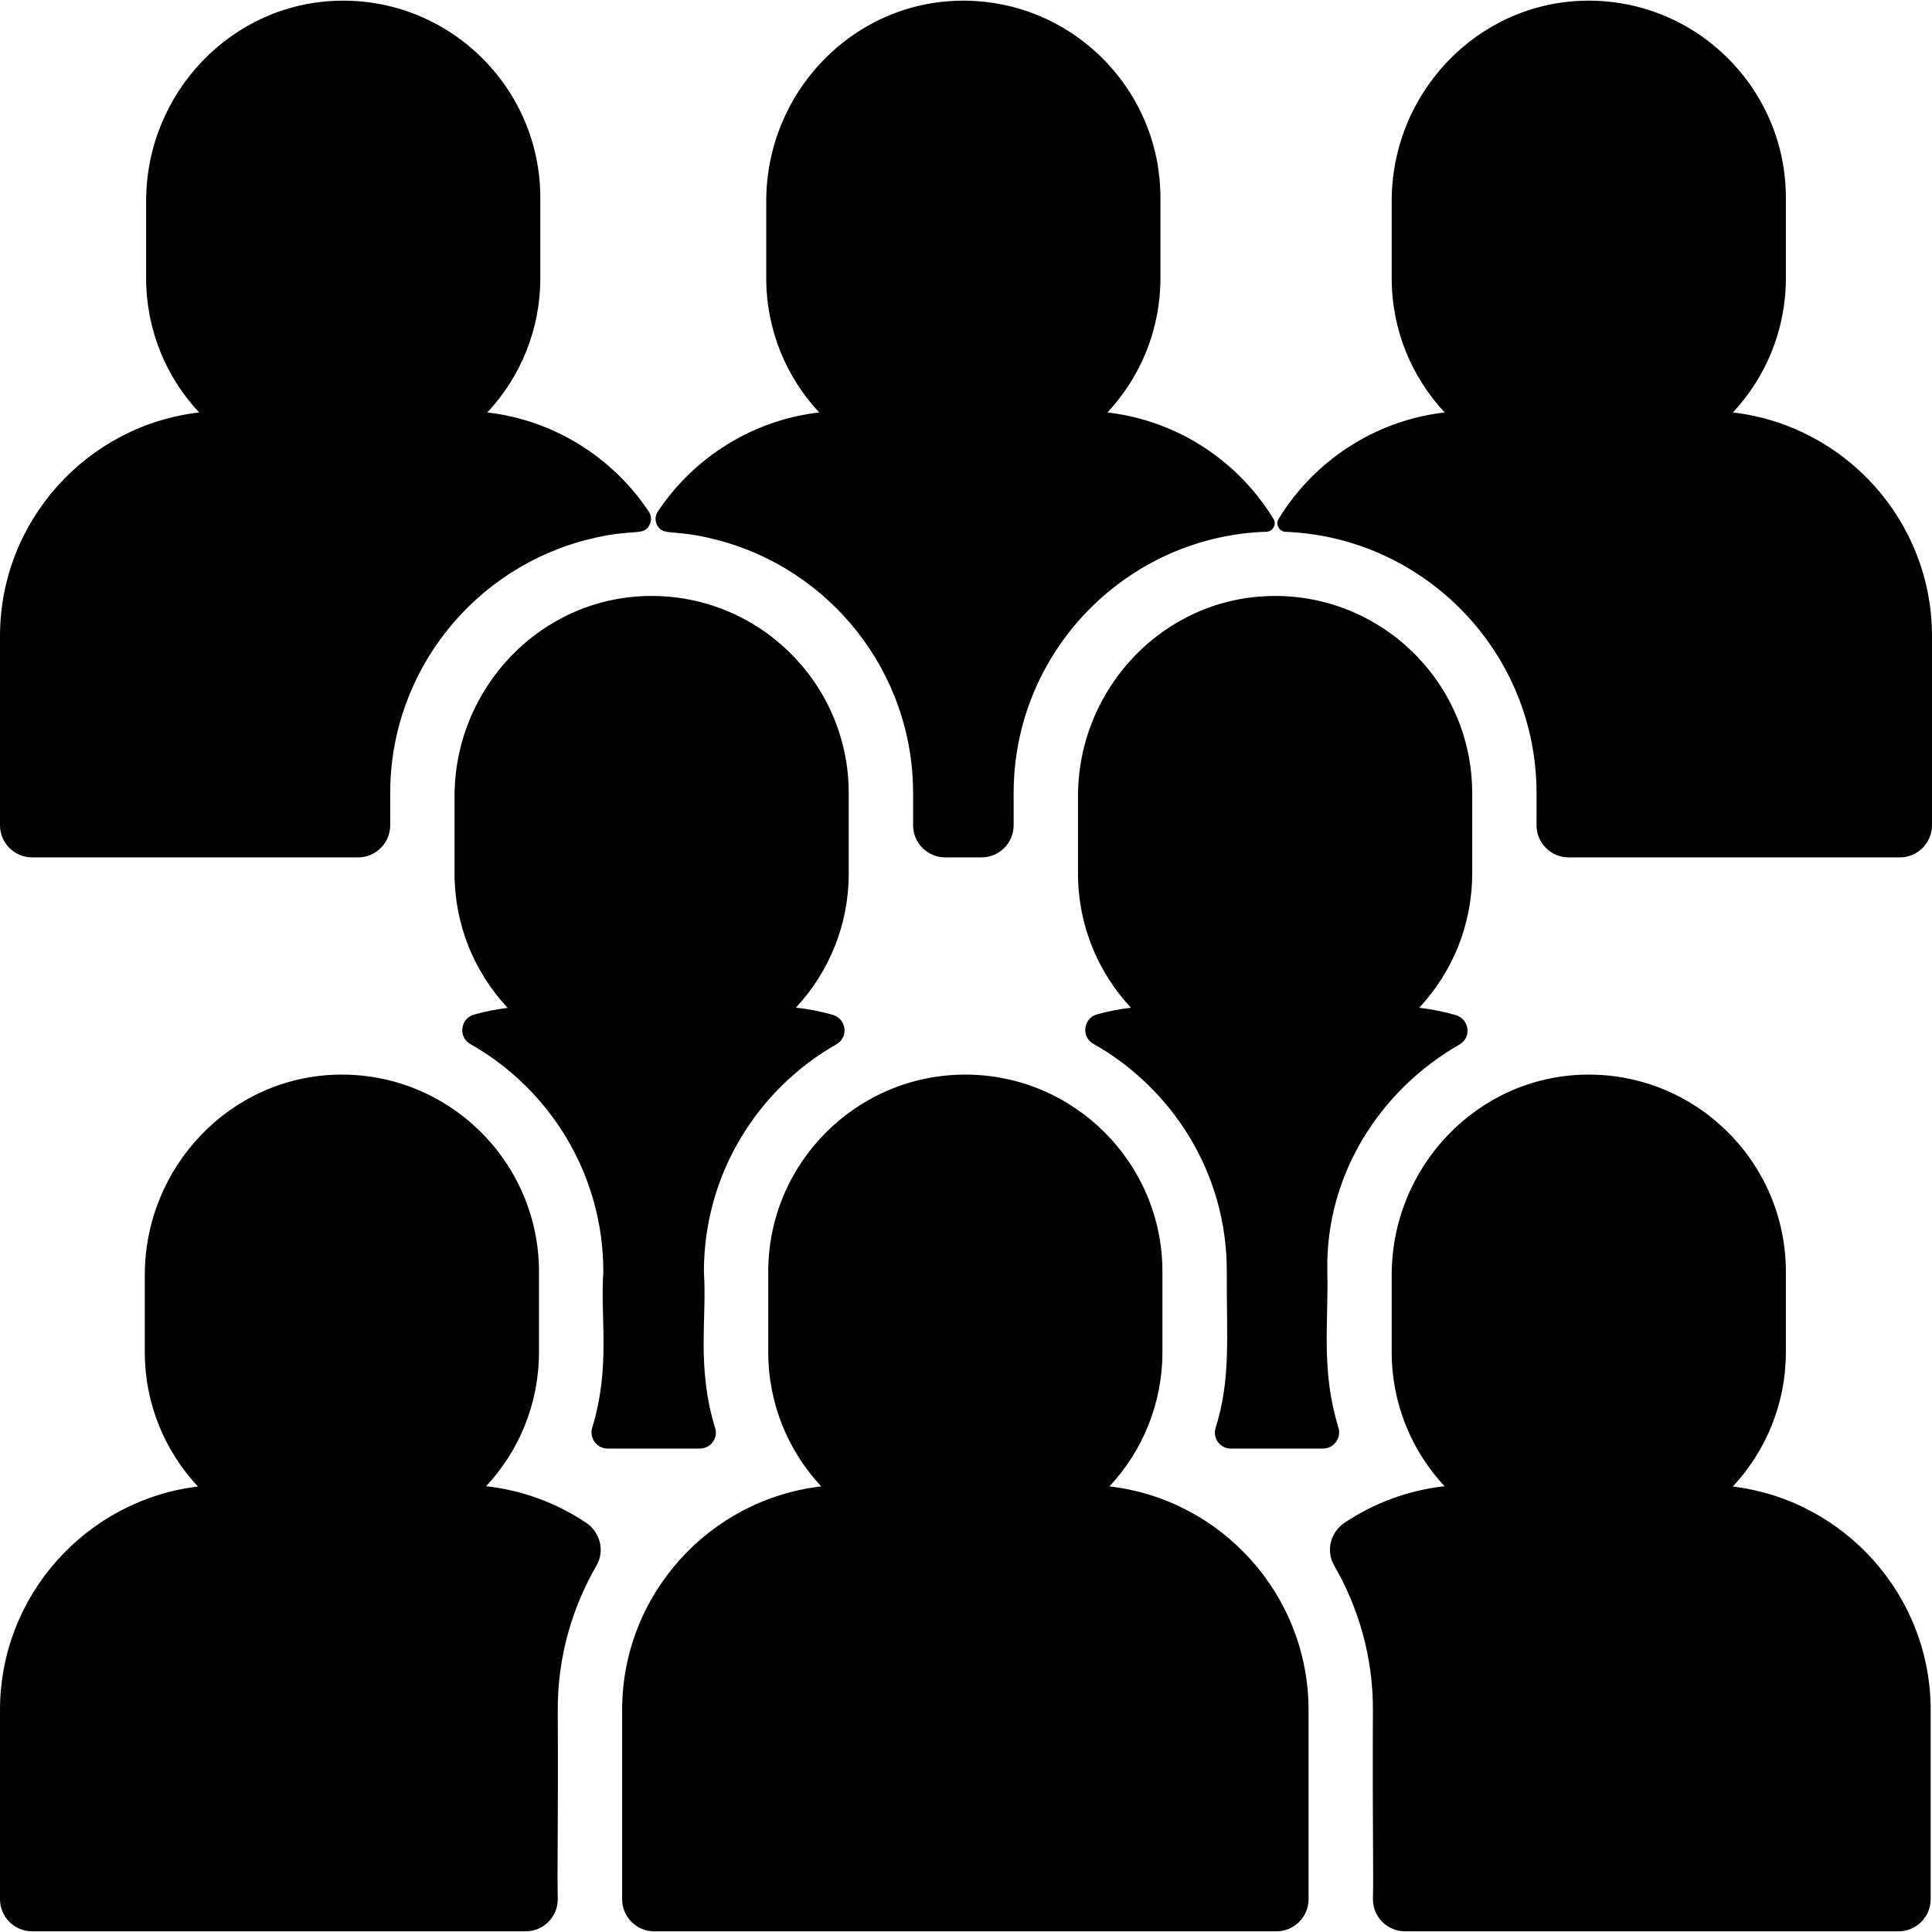 <?xml version="1.0" encoding="UTF-8"?> <svg xmlns="http://www.w3.org/2000/svg" width="157" height="157" viewBox="0 0 157 157" fill="none"><g clip-path="url(#clip0_44_44)"><path d="M42.711 156.946H2.615C1.171 156.946 0 155.775 0 154.331V138.969C0 129.627 7.031 121.9 16.081 120.799C13.408 117.935 11.767 114.095 11.767 109.878V103.61C11.767 94.839 18.706 87.494 27.474 87.328C36.447 87.158 43.799 94.407 43.799 103.341V109.878C43.799 114.085 42.168 117.916 39.504 120.776C42.484 121.106 45.253 122.154 47.63 123.744C48.776 124.51 49.164 126.026 48.473 127.22C46.486 130.655 45.306 134.68 45.325 138.969C45.369 148.43 45.268 152.233 45.325 154.262C45.366 155.733 44.183 156.946 42.711 156.946ZM140.811 120.799C143.484 117.935 145.125 114.095 145.125 109.878V103.341C145.125 94.407 137.773 87.158 128.801 87.328C120.032 87.494 113.093 94.839 113.093 103.61V109.878C113.093 114.085 114.724 117.916 117.388 120.776C114.408 121.106 111.639 122.154 109.262 123.744C108.116 124.51 107.728 126.026 108.419 127.22C110.407 130.656 111.586 134.681 111.567 138.969C111.523 148.43 111.627 152.23 111.569 154.262C111.526 155.734 112.71 156.946 114.182 156.946H154.277C155.721 156.946 156.892 155.775 156.892 154.331V138.969C156.892 129.627 149.861 121.9 140.811 120.799ZM90.157 120.789C92.828 117.929 94.462 114.091 94.462 109.878V103.341C94.462 94.509 87.278 87.325 78.446 87.325C69.614 87.325 62.43 94.509 62.43 103.341V109.878C62.43 114.091 64.064 117.929 66.735 120.789C57.638 121.844 50.555 129.594 50.555 138.969V154.331C50.555 155.776 51.725 156.946 53.17 156.946H103.722C105.167 156.946 106.337 155.776 106.337 154.331V138.969C106.337 129.594 99.254 121.844 90.157 120.789ZM115.329 81.893C118.002 79.032 119.634 75.195 119.634 70.982V64.445C119.634 55.511 112.281 48.262 103.309 48.432C94.54 48.597 87.601 55.943 87.601 64.713V70.982C87.601 75.195 89.232 79.032 91.906 81.893C90.967 82.001 90.049 82.181 89.157 82.427C88.035 82.737 87.837 84.251 88.85 84.823C95.268 88.445 99.724 95.355 99.692 103.341C99.67 108.782 100.034 112 98.785 116.042C98.525 116.883 99.159 117.72 100.039 117.716H107.52C108.394 117.713 109.02 116.853 108.765 116.017C107.345 111.347 107.961 107.696 107.863 103.341C107.687 95.456 112.189 88.54 118.606 84.878C119.61 84.305 119.407 82.812 118.296 82.49C117.337 82.212 116.345 82.01 115.329 81.893ZM67.663 82.466C66.697 82.191 65.699 81.994 64.675 81.883C67.343 79.023 68.97 75.189 68.97 70.982V64.445C68.97 55.511 61.618 48.262 52.646 48.432C43.877 48.597 36.938 55.943 36.938 64.713V70.982C36.938 75.198 38.576 79.039 41.253 81.902C40.32 82.016 39.408 82.2 38.524 82.449C37.408 82.763 37.211 84.27 38.219 84.841C44.677 88.499 49.029 95.425 49.029 103.341C48.765 107.2 49.636 111.058 48.124 116.023C47.871 116.857 48.501 117.713 49.372 117.716H56.857C57.733 117.72 58.371 116.89 58.115 116.052C56.584 111.048 57.461 107.123 57.201 103.341C57.201 95.415 61.563 88.505 67.978 84.858C68.986 84.284 68.78 82.784 67.663 82.466ZM103.489 42.166C100.621 37.479 95.704 34.178 89.994 33.517C92.664 30.657 94.299 26.82 94.299 22.607V16.07C94.299 7.135 86.946 -0.113 77.974 0.057C69.205 0.222 62.267 7.568 62.267 16.338V22.607C62.267 26.82 63.901 30.657 66.571 33.517C61.107 34.15 56.366 37.201 53.455 41.57C53.04 42.193 53.469 42.791 53.422 42.707C53.93 43.606 54.633 42.936 58.233 43.863C67.401 46.216 74.2 54.551 74.2 64.445V67.06C74.2 68.504 75.371 69.675 76.815 69.675H79.757C81.201 69.675 82.372 68.504 82.372 67.06V64.445C82.372 52.895 91.602 43.573 102.915 43.212C103.458 43.194 103.754 42.599 103.489 42.166ZM52.724 41.574C49.81 37.203 45.071 34.151 39.602 33.517C42.276 30.657 43.907 26.82 43.907 22.607V16.07C43.907 7.135 36.555 -0.113 27.582 0.057C18.814 0.222 11.875 7.568 11.875 16.338V22.607C11.875 26.82 13.506 30.657 16.18 33.517C7.083 34.573 0 42.323 0 51.697V67.06C0 68.504 1.171 69.675 2.615 69.675H29.094C30.538 69.675 31.709 68.504 31.709 67.06V64.445C31.709 54.472 38.618 46.082 47.901 43.81C51.517 42.912 52.247 43.606 52.764 42.693C53.009 42.26 52.895 41.832 52.724 41.574ZM140.82 33.517C143.491 30.657 145.125 26.82 145.125 22.607V16.07C145.125 7.135 137.773 -0.113 128.801 0.057C120.032 0.222 113.093 7.568 113.093 16.338V22.607C113.093 26.82 114.727 30.657 117.398 33.517C111.687 34.178 106.77 37.479 103.903 42.166C103.638 42.598 103.934 43.196 104.473 43.218C115.749 43.663 124.863 52.979 124.863 64.445V67.06C124.863 68.504 126.034 69.675 127.478 69.675H154.385C155.829 69.675 157 68.504 157 67.06V51.697C157 42.323 149.917 34.573 140.82 33.517Z" fill="black"></path></g><defs><clipPath id="clip0_44_44"><rect width="157" height="157" fill="white"></rect></clipPath></defs></svg> 